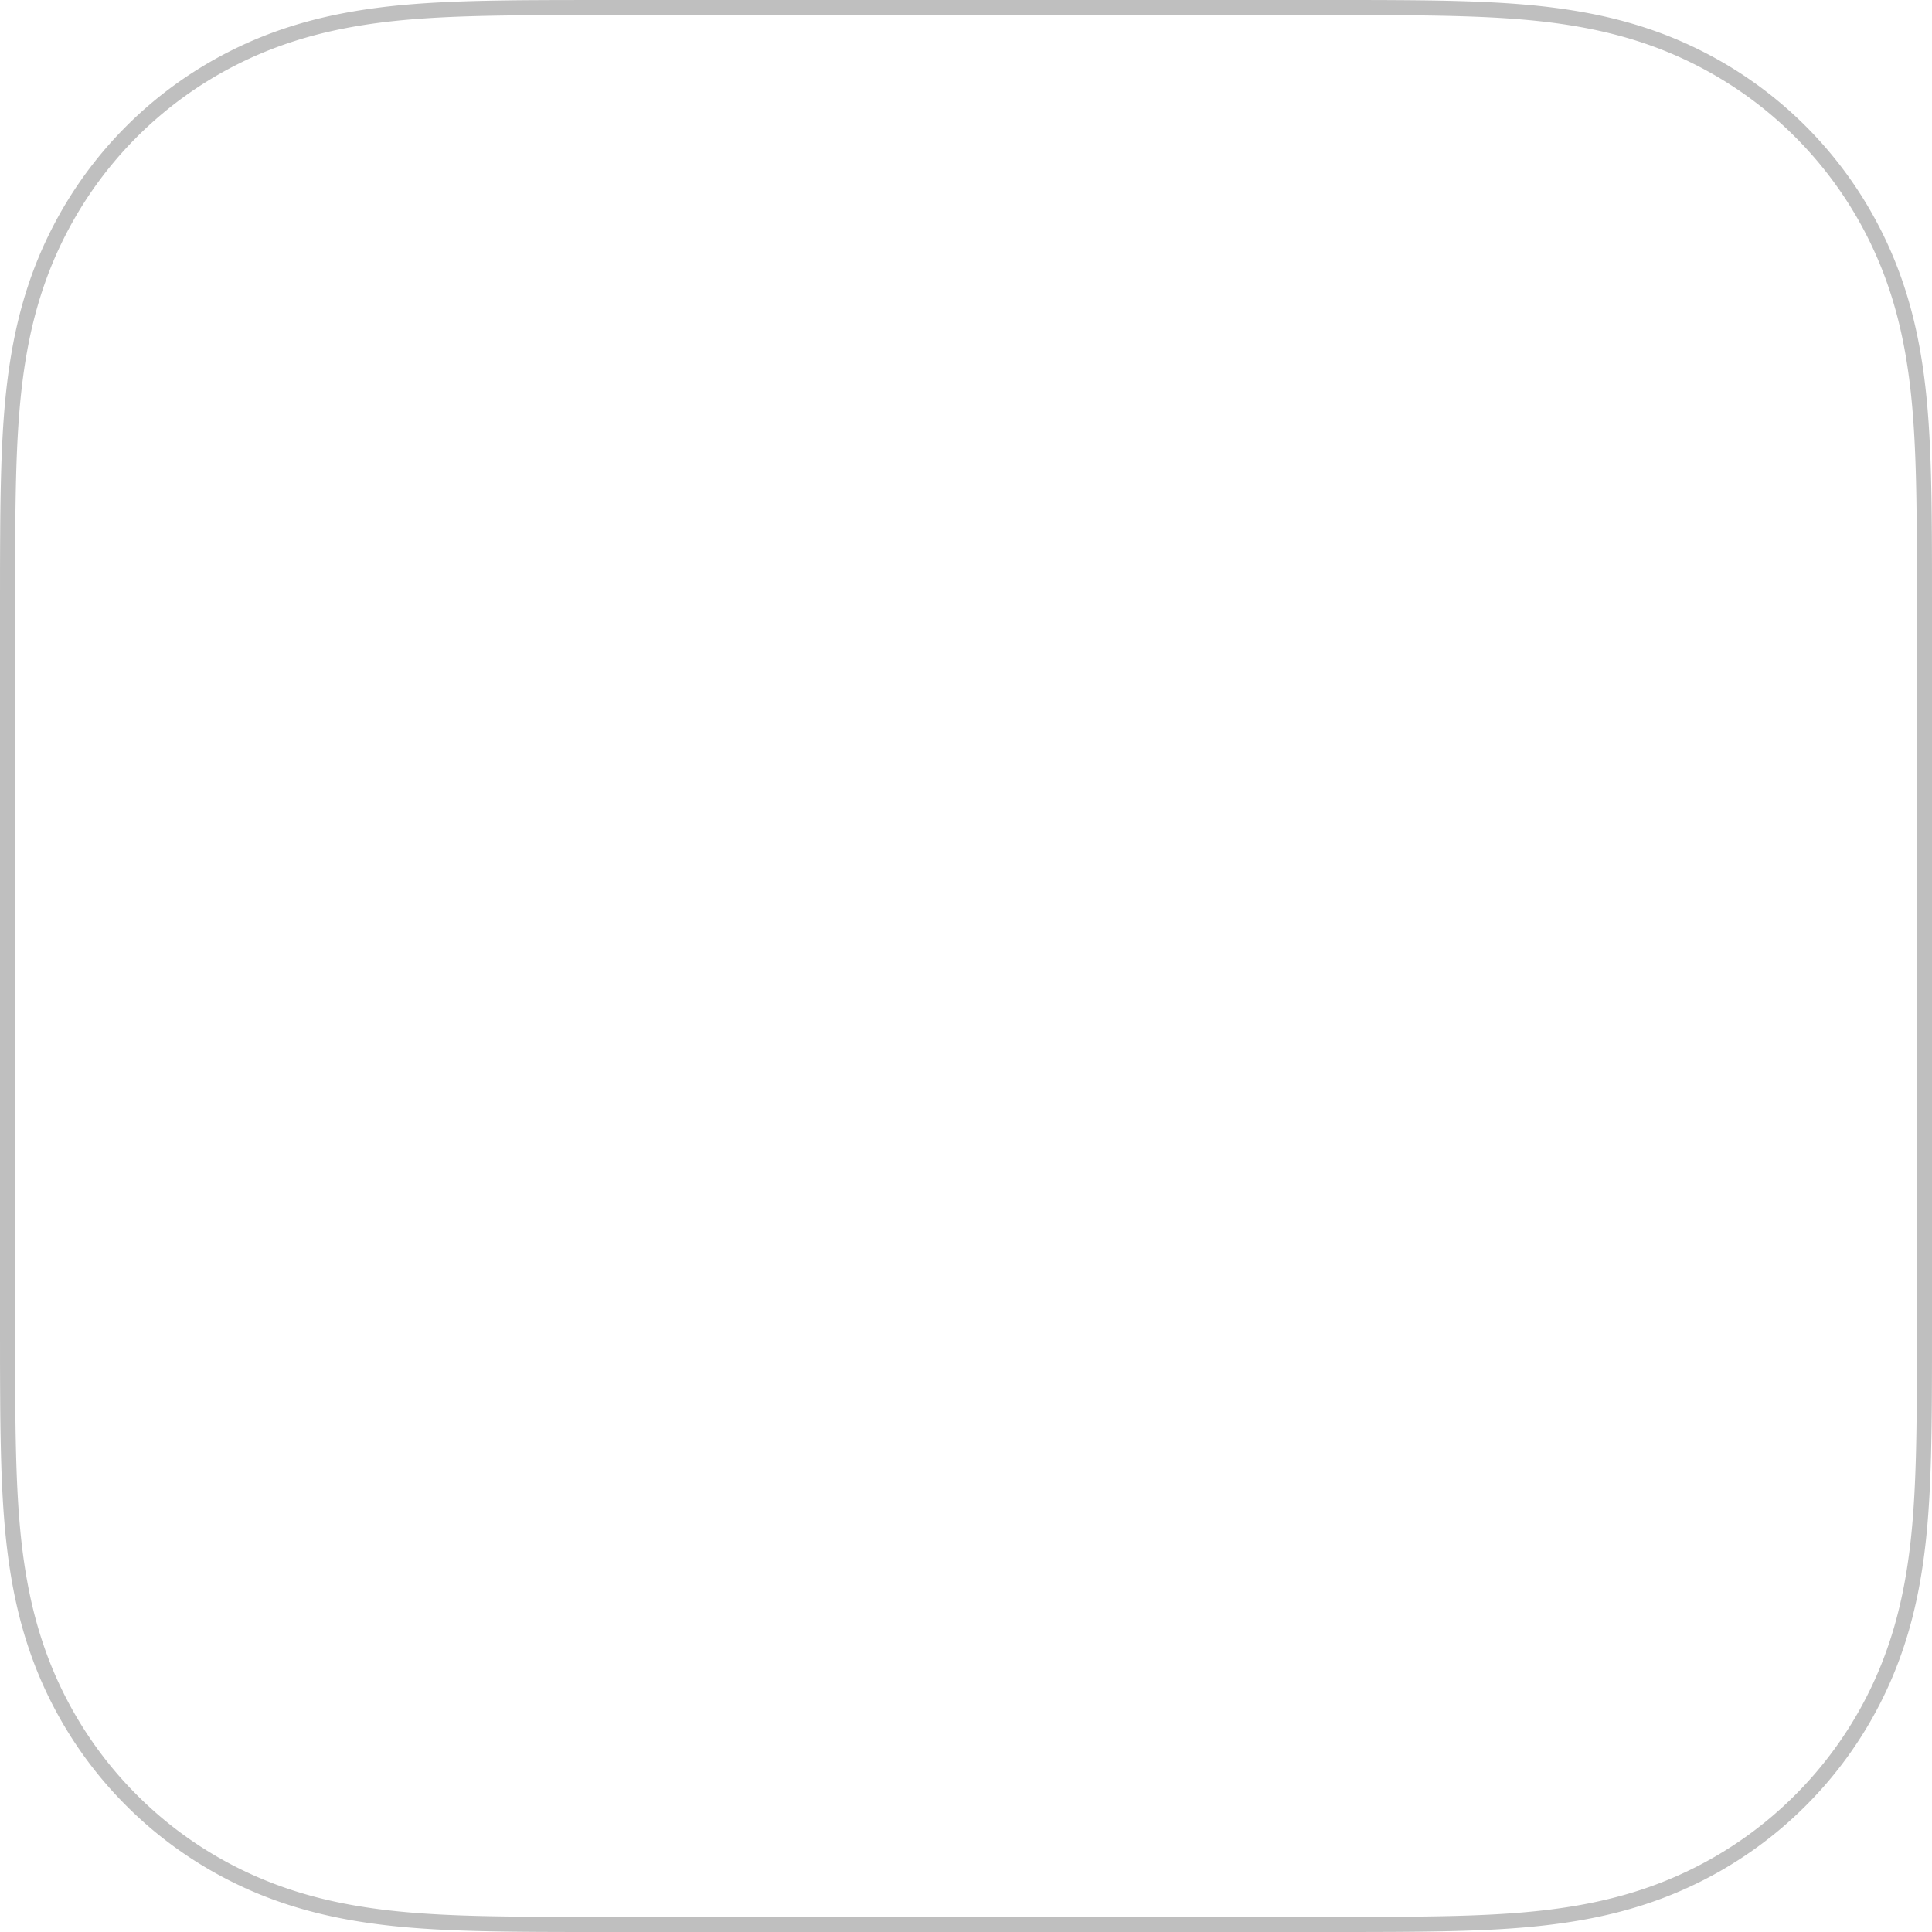 <svg xmlns="http://www.w3.org/2000/svg" width="128" height="128"><path fill-opacity=".25" d="M127 39.994l-.001-2.297c-.001-.858-.004-1.597-.008-2.292-.01-1.545-.027-2.727-.057-3.846-.092-3.449-.305-5.927-.722-8.255-.51-2.836-1.33-5.332-2.535-7.698a25.783 25.783 0 00-11.284-11.283C110.03 3.12 107.533 2.3 104.7 1.79c-2.32-.417-4.776-.629-8.257-.724-1.122-.03-2.304-.047-3.847-.057A748.527 748.527 0 0088.006 1H39.994l-2.295.001c-.86.001-1.598.004-2.291.008-1.547.01-2.73.027-3.848.057-3.484.095-5.94.307-8.258.724-2.834.51-5.33 1.33-7.694 2.533A25.798 25.798 0 004.325 15.607C3.12 17.972 2.3 20.467 1.79 23.304c-.417 2.328-.63 4.806-.722 8.255a177.91 177.91 0 00-.057 3.847A434.86 434.86 0 001 37.698v50.308l.001 2.296c.002.858.005 1.597.01 2.294.007 1.387.025 2.649.057 3.845.092 3.449.305 5.927.722 8.255.51 2.838 1.33 5.335 2.535 7.7a25.765 25.765 0 004.749 6.532 25.703 25.703 0 006.535 4.749c2.363 1.203 4.86 2.024 7.693 2.533 2.332.418 4.823.633 8.257.724 1.12.03 2.302.047 3.847.057.695.004 1.434.007 2.293.008l2.295.001h48.012c2.407 0 3.368-.002 4.589-.009 1.544-.01 2.726-.027 3.848-.057 3.433-.091 5.923-.306 8.257-.724 2.834-.51 5.33-1.33 7.694-2.533a25.742 25.742 0 006.536-4.75 25.762 25.762 0 004.747-6.532c1.205-2.364 2.025-4.861 2.535-7.699.417-2.328.63-4.806.722-8.255.03-1.119.047-2.301.057-3.845.004-.696.007-1.435.008-2.293l.001-2.297V39.994zm1 0v48.012l-.001 2.298c-.001.842-.004 1.586-.008 2.297a190.3 190.3 0 01-.057 3.867c-.09 3.375-.297 5.944-.738 8.405-.522 2.908-1.368 5.503-2.628 7.976a26.762 26.762 0 01-4.932 6.785 26.74 26.74 0 01-6.789 4.934c-2.472 1.259-5.065 2.104-7.97 2.626-2.467.442-5.046.65-8.407.74-1.162.03-2.365.047-3.869.057a757.9 757.9 0 01-4.595.009H39.994l-2.297-.001a544.46 544.46 0 01-2.296-.008c-1.506-.01-2.71-.026-3.869-.057-3.362-.09-5.943-.298-8.407-.74-2.904-.522-5.498-1.367-7.97-2.626a26.703 26.703 0 01-6.789-4.934 26.762 26.762 0 01-4.932-6.785c-1.26-2.473-2.106-5.068-2.628-7.976-.44-2.46-.648-5.03-.738-8.405a182.89 182.89 0 01-.057-3.867c-.005-.711-.008-1.455-.01-2.297L0 88.006V39.994l.001-2.298c.002-.842.005-1.586.01-2.297.007-1.373.025-2.646.057-3.867.09-3.375.297-5.944.738-8.405.522-2.907 1.368-5.5 2.628-7.974a26.784 26.784 0 0111.72-11.721c2.473-1.259 5.067-2.104 7.971-2.626 2.452-.441 5.003-.647 8.408-.74A198.23 198.23 0 0135.4.01c.71-.004 1.454-.007 2.296-.008L39.994 0h48.012c2.299 0 3.32.001 4.595.009 1.504.01 2.707.026 3.869.057 3.403.093 5.953.299 8.407.74 2.905.522 5.498 1.367 7.97 2.626a26.784 26.784 0 0111.72 11.72c1.262 2.475 2.107 5.068 2.63 7.975.44 2.46.647 5.03.737 8.405.03 1.159.047 2.363.057 3.867.004.711.007 1.455.008 2.297l.001 2.298z"/></svg>